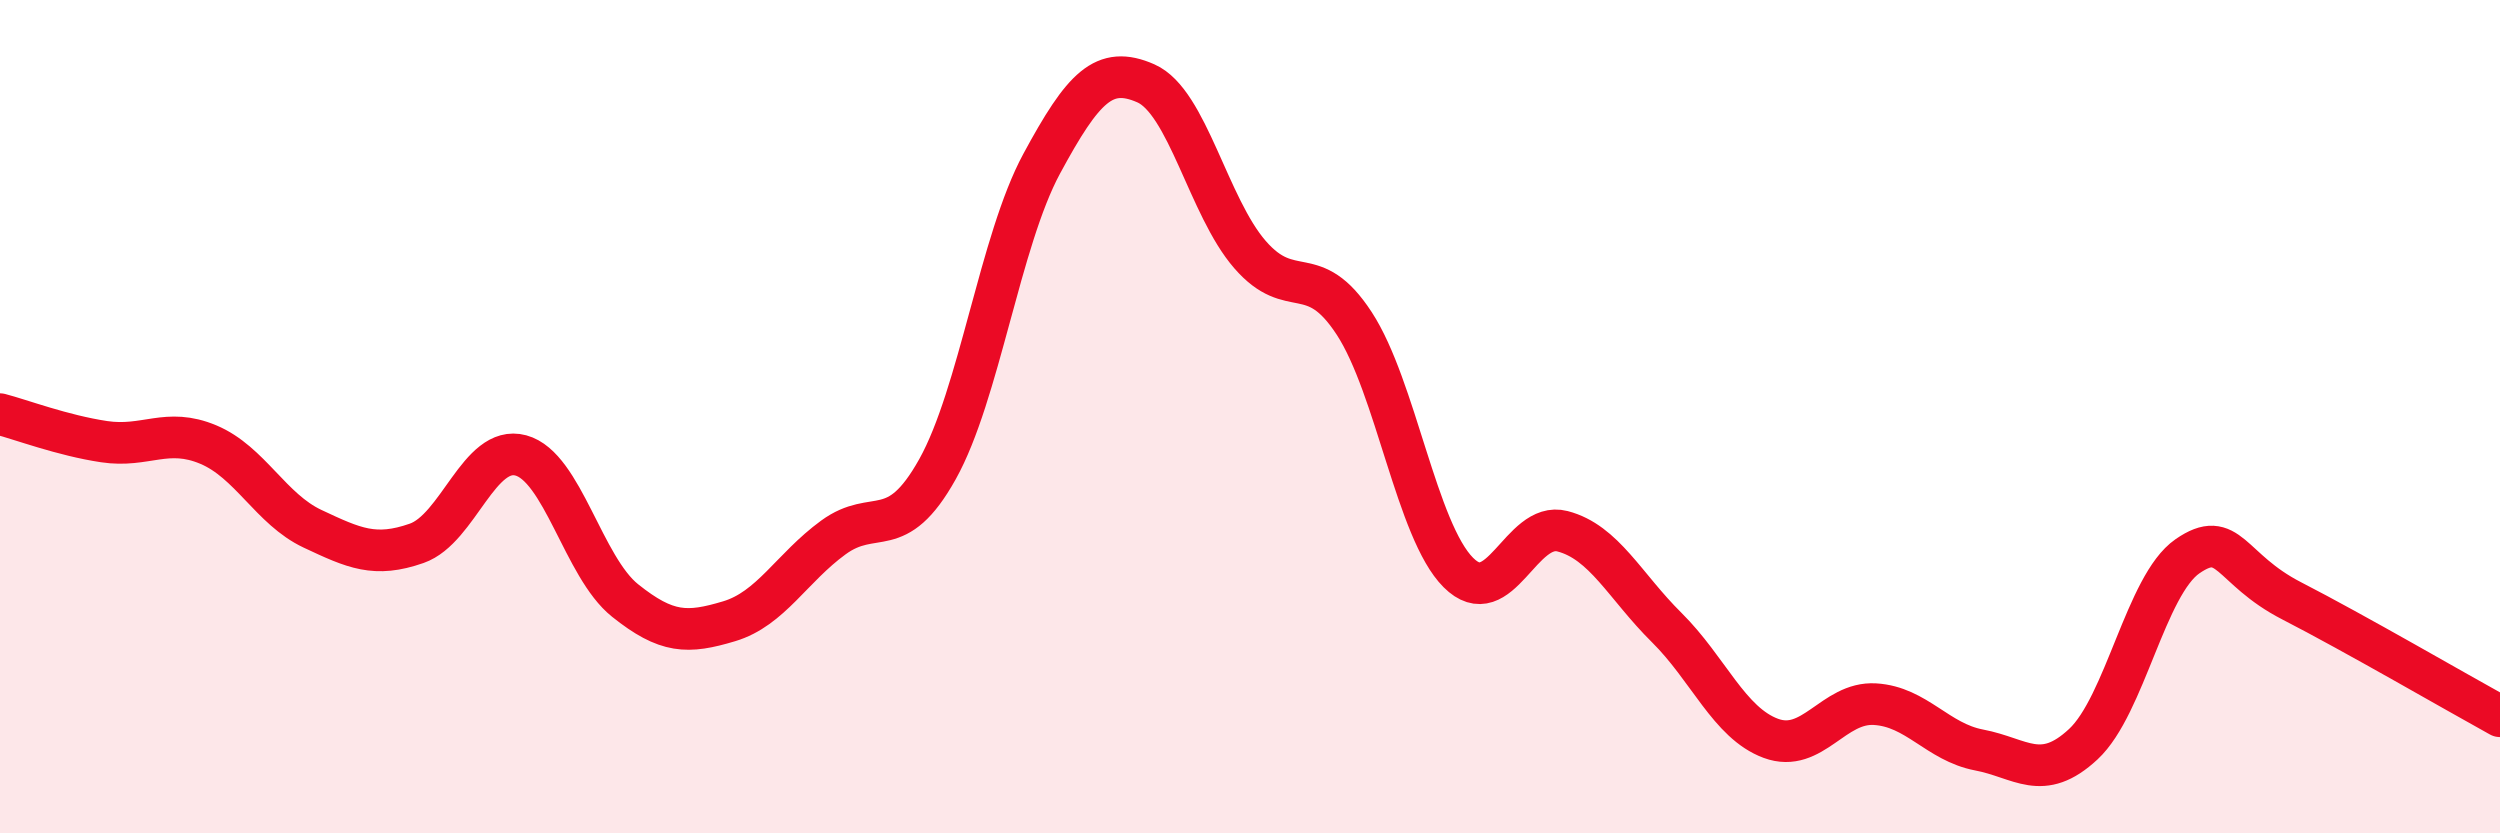 
    <svg width="60" height="20" viewBox="0 0 60 20" xmlns="http://www.w3.org/2000/svg">
      <path
        d="M 0,9.94 C 0.5,10.07 1.5,10.45 2.5,10.6 C 3.5,10.75 4,10.25 5,10.67 C 6,11.09 6.5,12.22 7.5,12.69 C 8.5,13.16 9,13.39 10,13.04 C 11,12.69 11.5,10.66 12.5,10.93 C 13.5,11.2 14,13.61 15,14.41 C 16,15.21 16.5,15.21 17.5,14.91 C 18.5,14.61 19,13.63 20,12.9 C 21,12.17 21.5,13.05 22.5,11.26 C 23.5,9.47 24,5.78 25,3.93 C 26,2.08 26.5,1.56 27.5,2 C 28.5,2.44 29,4.96 30,6.11 C 31,7.26 31.5,6.23 32.5,7.76 C 33.5,9.29 34,12.74 35,13.74 C 36,14.74 36.5,12.49 37.5,12.75 C 38.5,13.01 39,14.07 40,15.06 C 41,16.05 41.5,17.35 42.5,17.72 C 43.5,18.09 44,16.84 45,16.9 C 46,16.96 46.5,17.81 47.5,18 C 48.5,18.19 49,18.79 50,17.86 C 51,16.93 51.5,14.04 52.5,13.35 C 53.5,12.66 53.5,13.65 55,14.42 C 56.5,15.19 59,16.64 60,17.19L60 20L0 20Z"
        fill="#EB0A25"
        opacity="0.1"
        stroke-linecap="round"
        stroke-linejoin="round"
      />
      <path
        d="M 0,9.94 C 0.5,10.07 1.5,10.45 2.5,10.6 C 3.5,10.75 4,10.25 5,10.67 C 6,11.09 6.5,12.22 7.5,12.69 C 8.5,13.16 9,13.39 10,13.04 C 11,12.69 11.5,10.66 12.5,10.93 C 13.5,11.2 14,13.61 15,14.41 C 16,15.21 16.5,15.21 17.5,14.91 C 18.5,14.61 19,13.63 20,12.9 C 21,12.17 21.5,13.05 22.5,11.26 C 23.5,9.47 24,5.78 25,3.93 C 26,2.08 26.5,1.56 27.5,2 C 28.5,2.44 29,4.96 30,6.11 C 31,7.26 31.5,6.23 32.5,7.76 C 33.5,9.29 34,12.74 35,13.74 C 36,14.74 36.5,12.49 37.5,12.75 C 38.5,13.01 39,14.07 40,15.06 C 41,16.05 41.5,17.35 42.5,17.72 C 43.5,18.09 44,16.84 45,16.9 C 46,16.96 46.5,17.81 47.5,18 C 48.5,18.19 49,18.79 50,17.86 C 51,16.93 51.5,14.04 52.5,13.35 C 53.5,12.66 53.5,13.65 55,14.42 C 56.5,15.19 59,16.64 60,17.19"
        stroke="#EB0A25"
        stroke-width="1"
        fill="none"
        stroke-linecap="round"
        stroke-linejoin="round"
      />
    </svg>
  